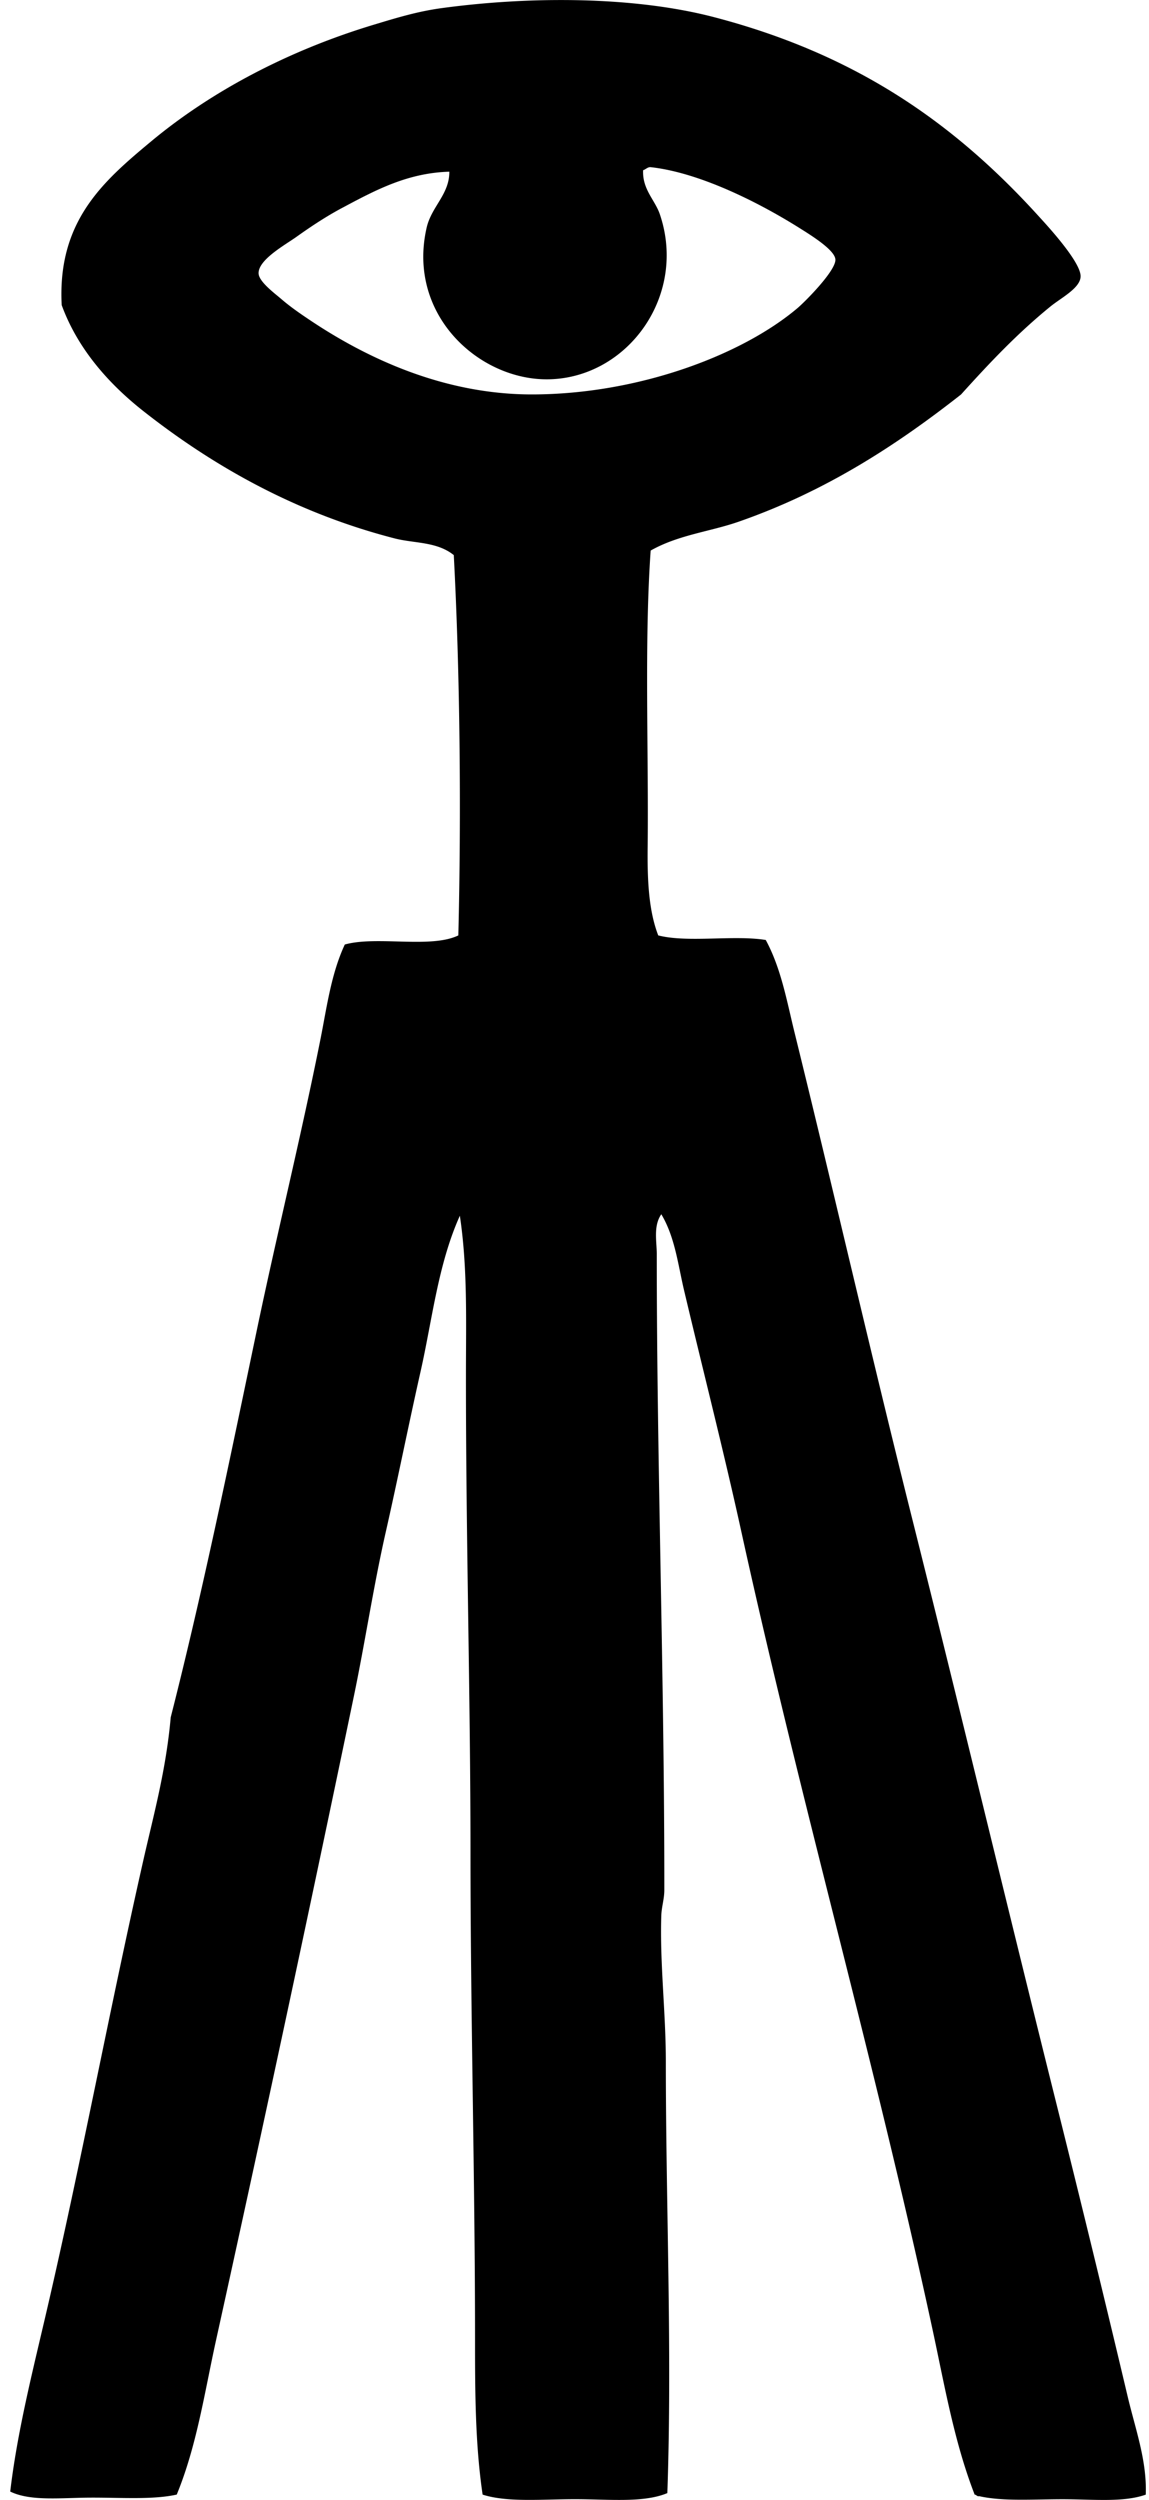 <svg xmlns="http://www.w3.org/2000/svg" width="92" height="200" fill="none" viewBox="0 0 92 200">
  <path fill="#000" fill-rule="evenodd" d="M76.951 31.559c-5.186 4.07-10.85 7.76-17.82 10.183-2.273.791-4.81 1.047-7.032 2.304-.515 7.34-.158 15.91-.24 23.638-.03 2.489.045 5.099.847 7.152 2.383.605 6.028-.05 8.607.365 1.235 2.27 1.694 4.925 2.304 7.395 3.194 12.954 6.17 25.948 9.454 39.036 3.864 15.393 7.62 31.079 11.516 46.672 1.945 7.786 3.85 15.588 5.698 23.395.615 2.611 1.563 5.168 1.454 7.881-1.8.639-4.254.365-6.667.365-2.325 0-4.79.184-6.667-.243-.195.034-.208-.114-.364-.122-1.586-4.075-2.36-8.461-3.27-12.729-4.593-21.421-10.681-42.771-15.398-64.25-1.415-6.451-3.04-12.782-4.606-19.397-.483-2.043-.72-4.225-1.816-6.06-.646.932-.367 2.157-.364 3.152 0 16.931.615 33.694.605 50.913 0 .72-.222 1.354-.243 2.061-.119 3.851.364 7.765.364 11.637 0 11.466.515 23.227.121 34.549-1.91.8-4.698.486-7.395.486-2.621 0-5.416.272-7.396-.364-.599-4.057-.607-8.272-.607-12.487 0-12.703-.364-25.805-.364-38.915-.002-12.534-.37-25.166-.364-38.183 0-4.255.14-8.56-.488-12.73-1.75 3.898-2.199 8.277-3.15 12.487-.96 4.255-1.818 8.57-2.789 12.848-.982 4.339-1.636 8.718-2.544 13.091a4346.536 4346.536 0 0 1-11.035 51.521c-.924 4.191-1.54 8.448-3.15 12.365-1.897.42-4.375.24-6.788.243-2.37 0-4.893.325-6.545-.486.562-4.782 1.79-9.602 2.911-14.424 2.787-11.99 5.033-24.11 7.757-36.125.823-3.631 1.805-7.155 2.183-11.394 2.576-10.109 4.714-20.555 6.907-31.033 1.626-7.76 3.529-15.44 5.094-23.277.501-2.52.845-5.176 1.937-7.514 2.558-.715 6.886.34 9.09-.729.24-9.68.138-20.961-.364-30.426-1.357-1.09-3.151-.93-4.727-1.333-7.82-2.011-14.437-5.709-20.123-10.183C8.66 30.672 6.2 27.864 4.94 24.41c-.354-6.72 3.32-9.903 7.152-13.091C16.983 7.25 23.166 4.02 29.913 1.982c1.818-.549 3.52-1.071 5.452-1.332 6.823-.929 15.237-.995 21.822.726 11.168 2.92 19.033 8.28 25.943 15.881.573.631 3.405 3.658 3.394 4.849-.01.94-1.547 1.707-2.426 2.423-2.673 2.177-4.872 4.513-7.147 7.03Zm-49.58-14.913c-1.127.602-2.294 1.347-3.637 2.305-.919.652-3.04 1.818-3.03 2.908.005.67 1.309 1.623 1.816 2.062.736.638 1.607 1.23 2.306 1.697 4.638 3.104 10.795 5.954 17.819 5.938 8.48-.018 16.767-3.149 21.215-6.91.633-.538 3.072-2.995 3.03-3.88-.034-.757-1.914-1.92-2.909-2.544-3.32-2.08-8.008-4.42-11.882-4.848-.235-.027-.433.206-.605.242-.068 1.542.943 2.37 1.336 3.516 2.212 6.488-2.531 13.065-8.852 13.213-5.554.13-11.416-5.115-9.819-12.123.386-1.697 1.83-2.668 1.819-4.487-3.337.103-5.852 1.441-8.607 2.912Z" clip-rule="evenodd"/>
</svg>

